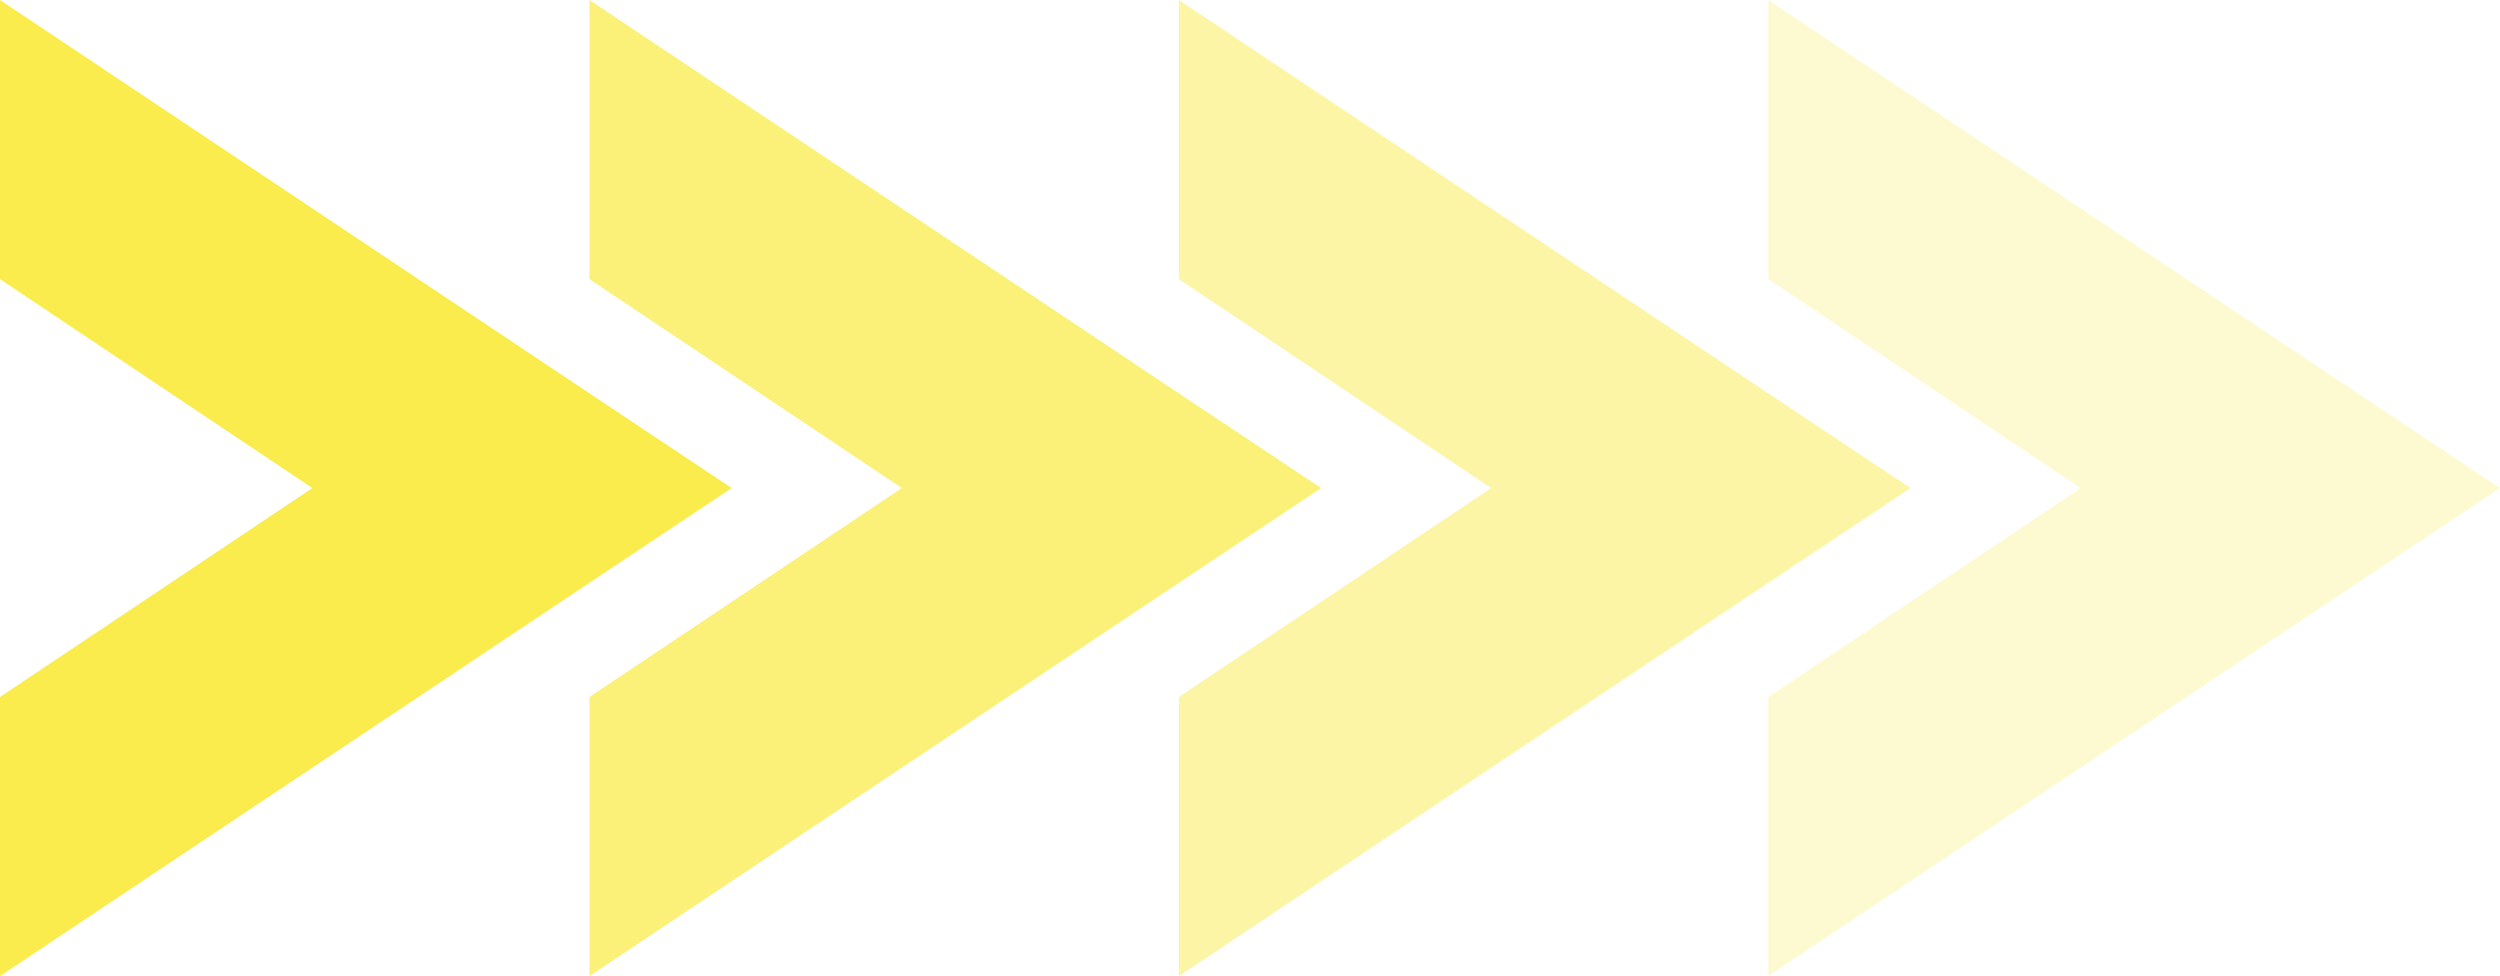 <?xml version="1.0" encoding="UTF-8" standalone="no"?><svg xmlns="http://www.w3.org/2000/svg" xmlns:xlink="http://www.w3.org/1999/xlink" fill="#000000" height="294.9" preserveAspectRatio="xMidYMid meet" version="1" viewBox="0.0 0.0 755.2 294.9" width="755.2" zoomAndPan="magnify"><g><g fill="#f9ec4c" id="change1_1"><path d="M177.154 118.218L0 0 0 84.316 94.355 147.43 0 210.544 0 294.86 177.154 176.643 221.016 147.43 177.154 118.218z"/><path d="M355.207 118.218L178.053 0 178.053 84.316 272.408 147.43 178.053 210.544 178.053 294.86 355.207 176.643 399.069 147.43 355.207 118.218z" opacity="0.75"/><path d="M533.261 118.218L356.107 0 356.107 84.316 450.462 147.43 356.107 210.544 356.107 294.86 533.261 176.643 577.122 147.43 533.261 118.218z" opacity="0.5"/><path d="M711.314 118.218L534.16 0 534.16 84.316 628.515 147.43 534.16 210.544 534.16 294.86 711.314 176.643 755.175 147.43 711.314 118.218z" opacity="0.25"/></g></g></svg>